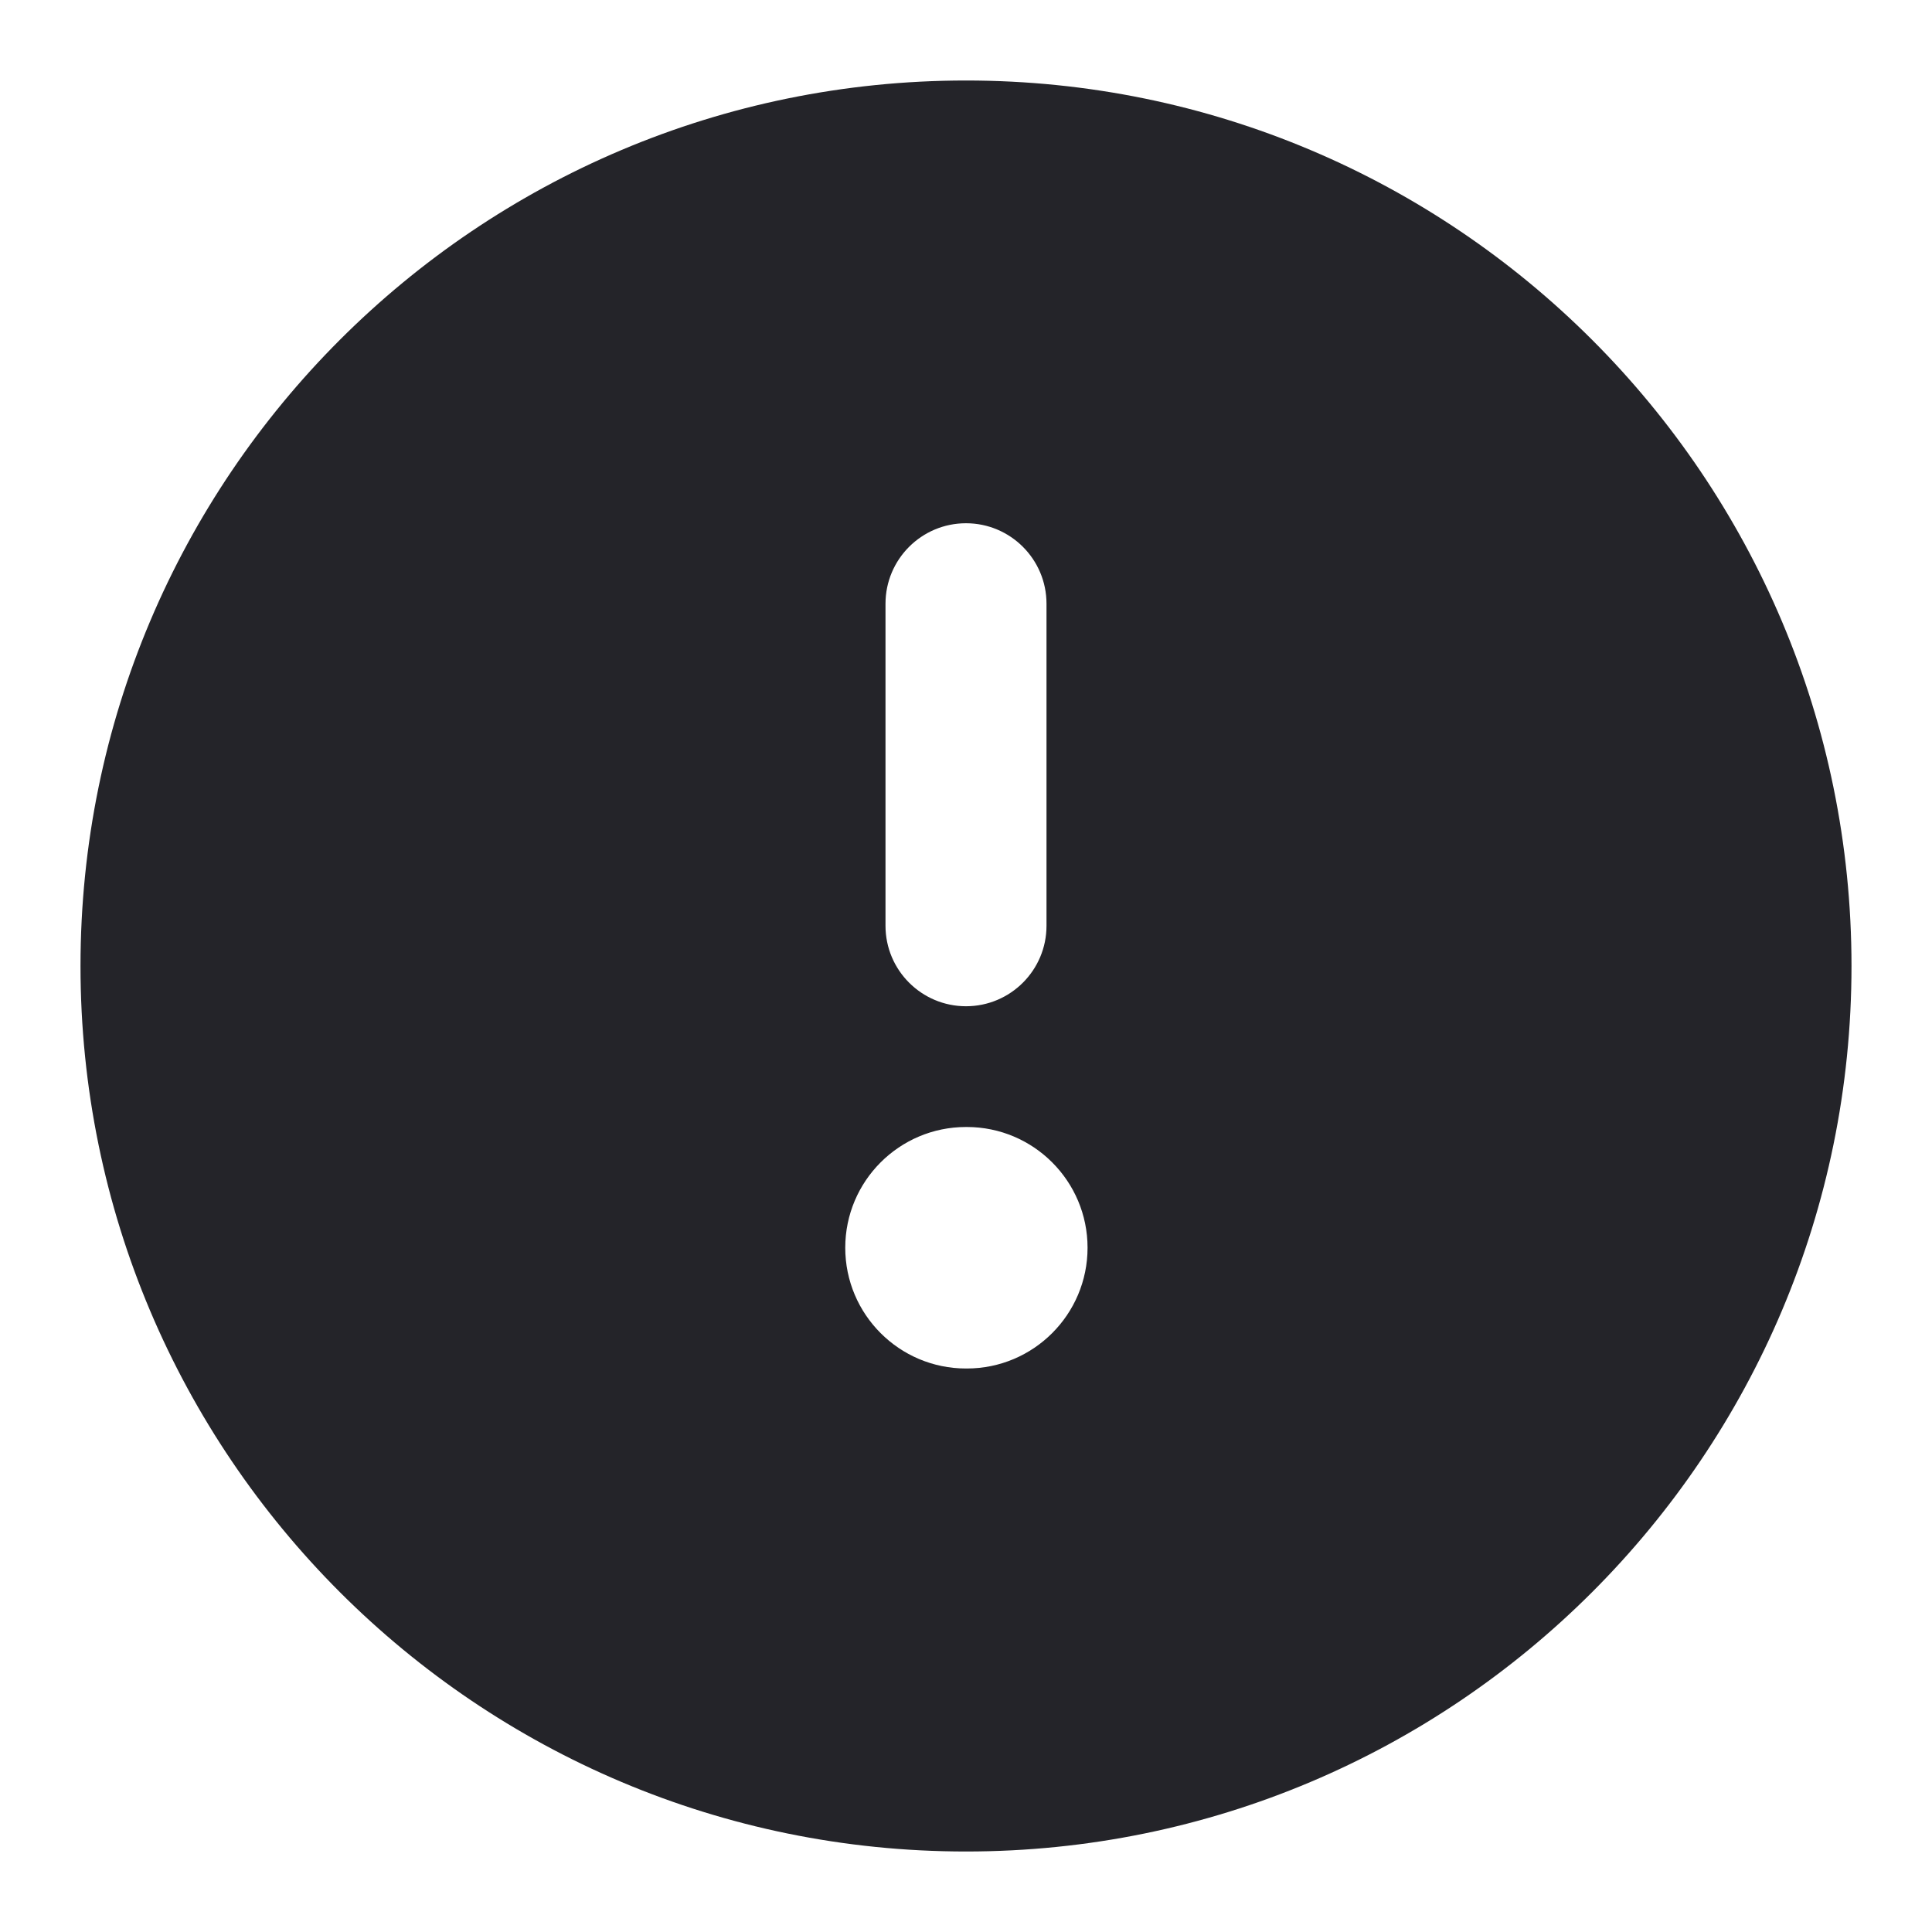 <svg width="24" height="24" viewBox="0 0 24 24" fill="none" xmlns="http://www.w3.org/2000/svg">
<path d="M12 1C18.075 1 23 5.925 23 12C23 18.075 18.075 23 12 23C5.925 23 1 18.075 1 12C1 5.925 5.925 1 12 1ZM12 14C11.172 14 10.5 14.672 10.5 15.5C10.5 16.328 11.172 17 12 17H12.01C12.838 17 13.51 16.328 13.51 15.5C13.51 14.672 12.838 14 12.01 14H12ZM12 6.5C11.448 6.5 11 6.948 11 7.5V11.5C11 12.052 11.448 12.5 12 12.5C12.552 12.5 13 12.052 13 11.5V7.5C13 6.948 12.552 6.5 12 6.5Z" fill="#242429"/>
</svg>
